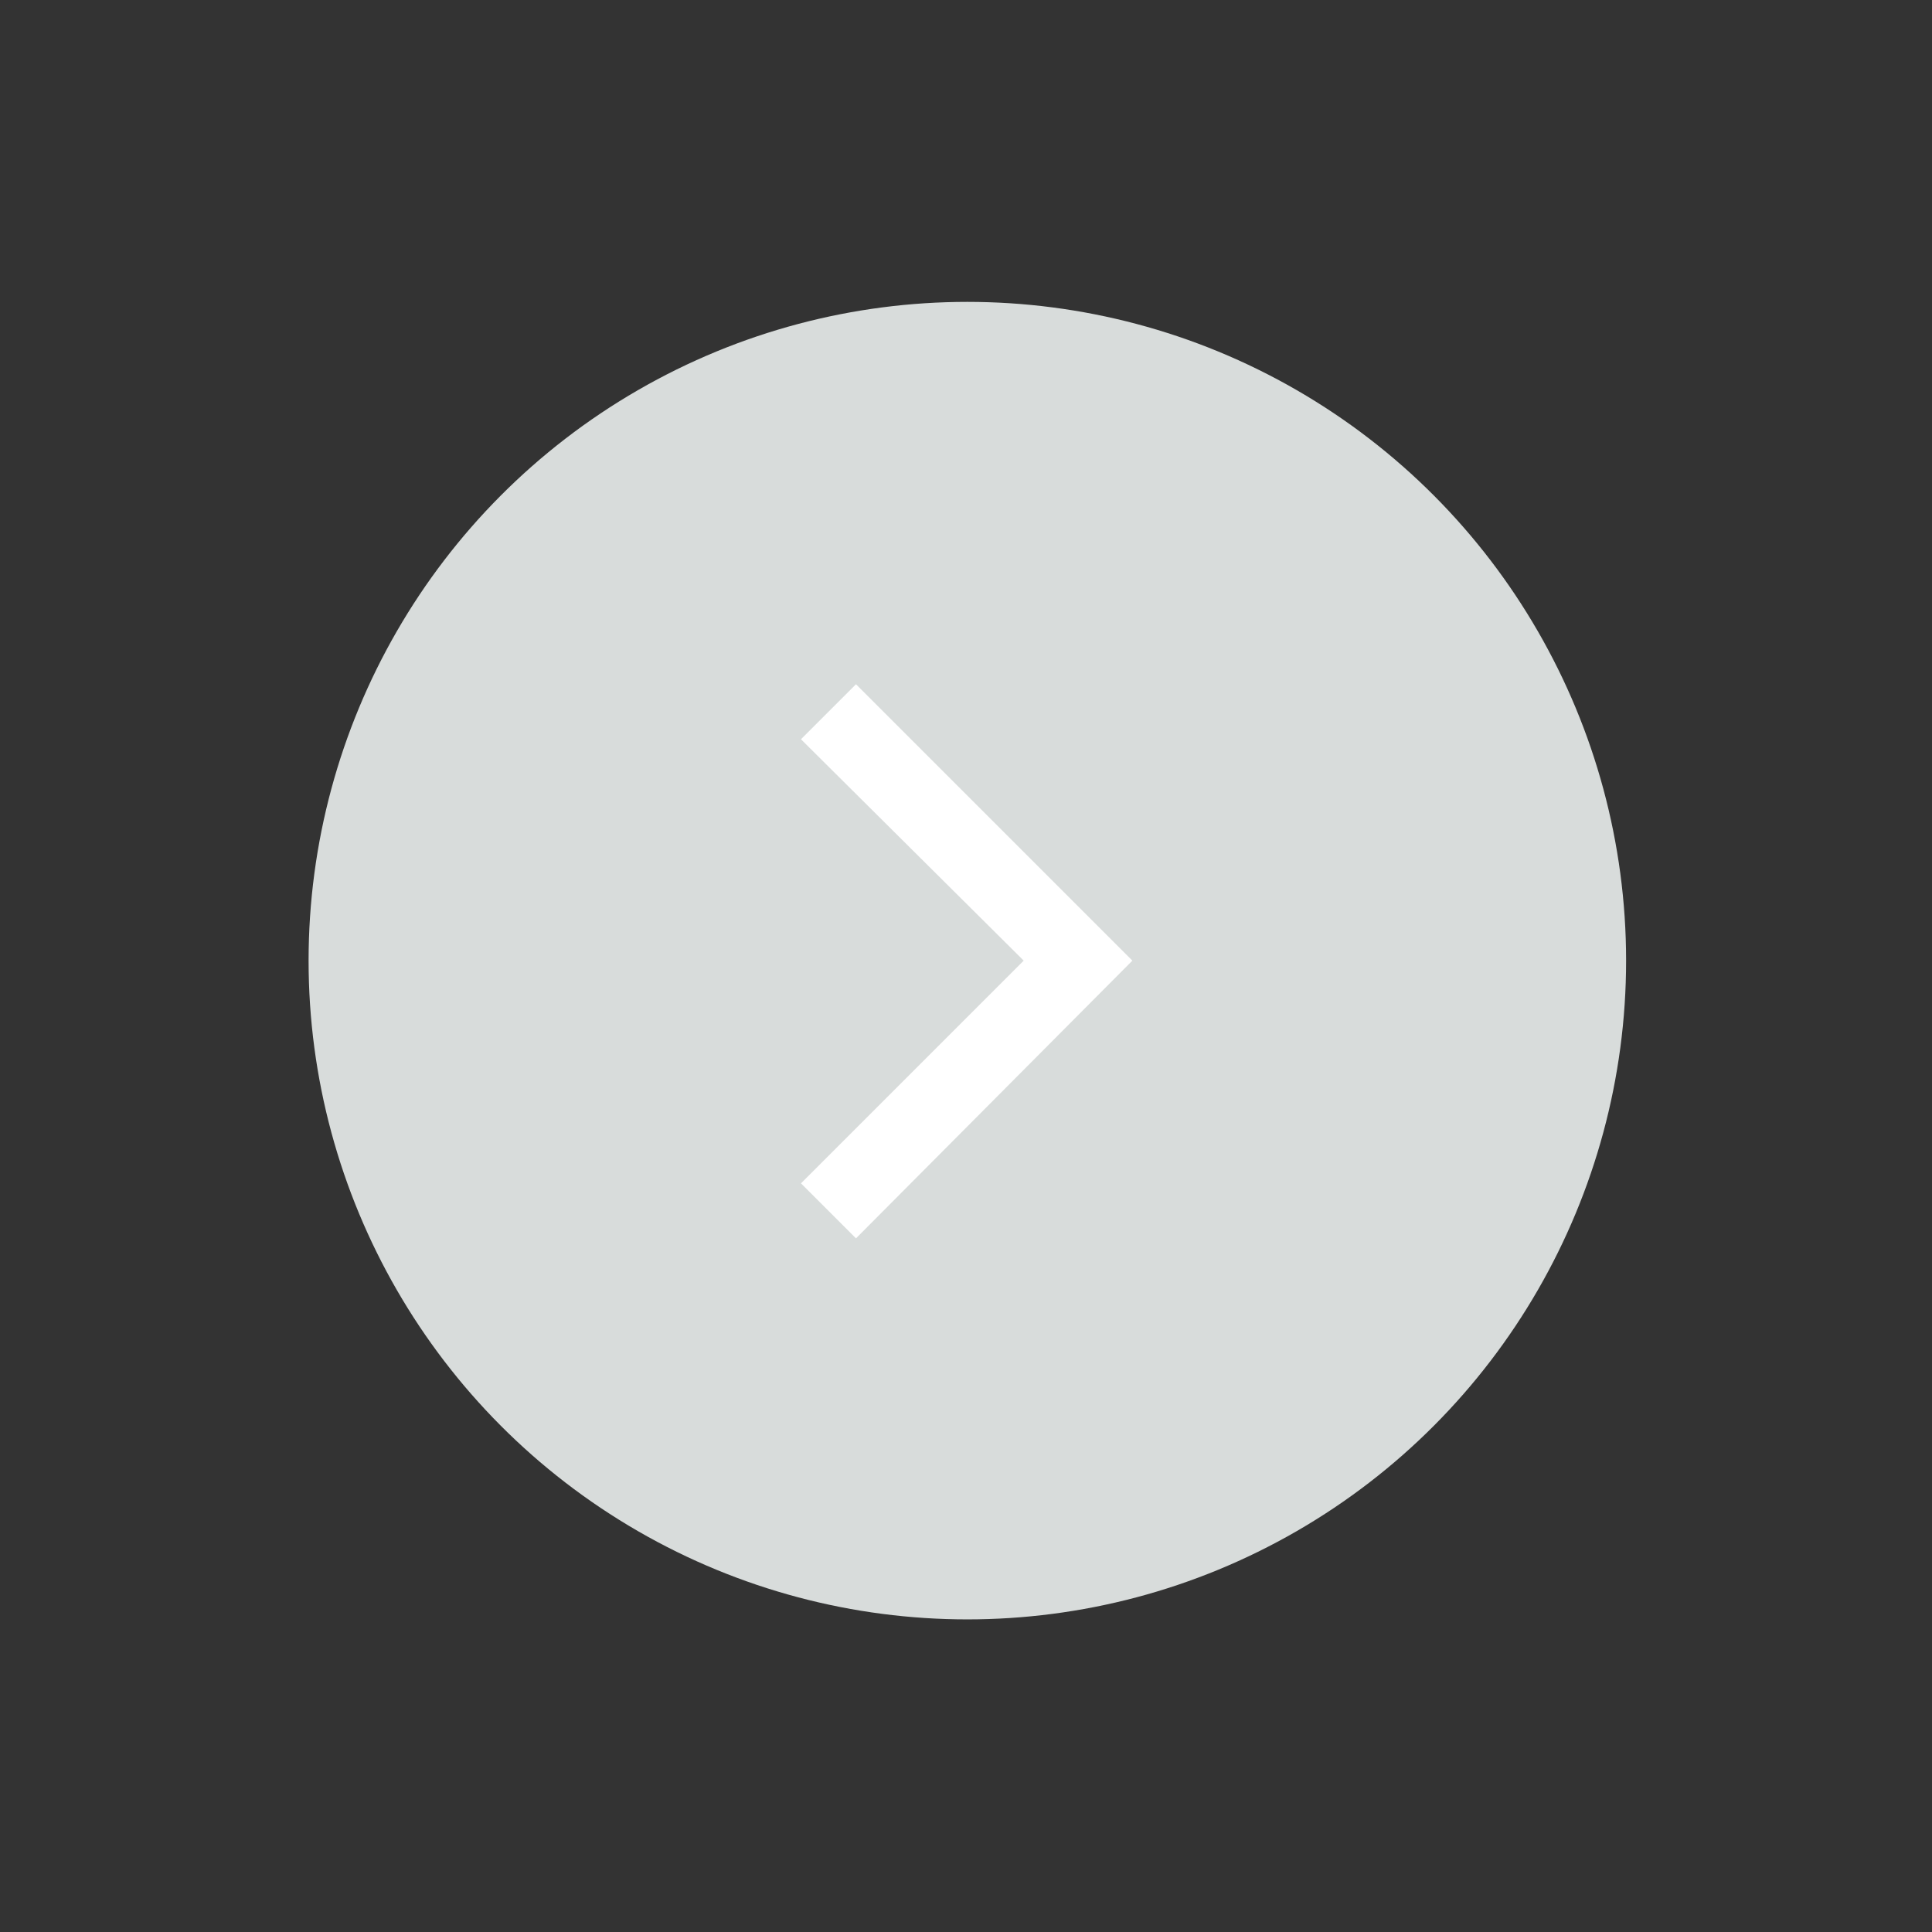 <?xml version="1.0" encoding="utf-8"?>
<!-- Generator: Adobe Illustrator 19.2.1, SVG Export Plug-In . SVG Version: 6.00 Build 0)  -->
<!DOCTYPE svg PUBLIC "-//W3C//DTD SVG 1.1//EN" "http://www.w3.org/Graphics/SVG/1.1/DTD/svg11.dtd">
<svg version="1.1" id="Layer_1" xmlns="http://www.w3.org/2000/svg" xmlns:xlink="http://www.w3.org/1999/xlink" x="0px" y="0px"
	 viewBox="0 0 144 144" style="enable-background:new 0 0 144 144;" xml:space="preserve">
<rect x="0" y="0" width="144" height="144" fill="#333333" stroke="none"/>
<style type="text/css">
	.st0{fill:#D8DCDB;}
	.st1{fill:#FFFFFF;}
</style>
<g>
	<circle class="st0" cx="72.1" cy="71.6" r="49.1"/>
</g>
<g>
	<polygon class="st1" points="63.8,92.3 59.7,88.2 76.3,71.6 59.7,55.1 63.8,51 84.4,71.6 	"/>
</g>
</svg>
